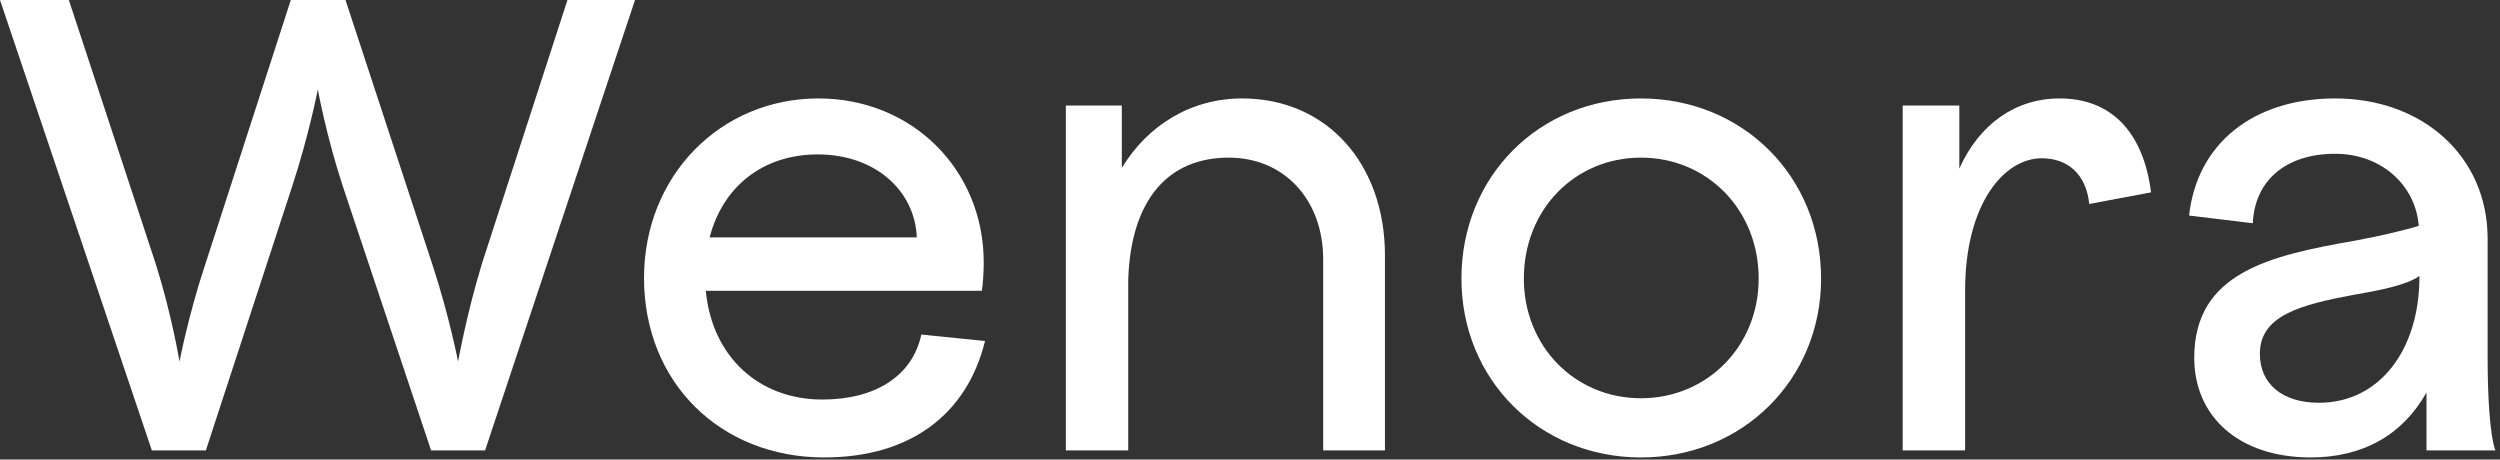 <?xml version="1.0" encoding="utf-8"?>
<svg xmlns="http://www.w3.org/2000/svg" fill="none" height="100%" overflow="visible" preserveAspectRatio="none" style="display: block;" viewBox="0 0 136 25" width="100%">
<rect x="0" y="0" width="136" height="25" fill="#333333" stroke="none"/>
<g id="Wenora">
<path d="M132.002 24.5V21.35C130.707 23.66 128.537 24.885 125.702 24.885C121.817 24.885 119.367 22.68 119.367 19.46C119.367 14.805 123.532 13.895 128.117 13.09C129.272 12.88 130.672 12.565 131.582 12.285C131.407 10.08 129.552 8.365 127.032 8.365C124.372 8.365 122.657 9.8 122.552 12.145L119.087 11.725C119.507 7.84 122.552 5.355 127.032 5.355C131.792 5.355 135.327 8.505 135.327 12.985V19.425C135.327 21.455 135.432 23.59 135.747 24.5H132.002ZM122.937 19.25C122.937 20.86 124.127 21.91 126.157 21.91C129.412 21.91 131.617 19.075 131.617 15.05V15.015C130.917 15.505 129.517 15.785 128.082 16.03C125.072 16.59 122.937 17.185 122.937 19.25Z" fill="white" id="Vector"/>
<path d="M103.507 24.5V5.74H106.587V9.17C107.672 6.755 109.632 5.355 112.047 5.355C114.847 5.355 116.597 7.175 117.017 10.465L113.657 11.095C113.482 9.45 112.467 8.61 111.067 8.61C109.037 8.61 106.902 11.06 106.902 15.82V24.5H103.507Z" fill="white" id="Vector_2"/>
<path d="M89.267 24.885C83.737 24.885 79.502 20.65 79.502 15.155C79.502 9.59 83.737 5.355 89.267 5.355C94.797 5.355 99.067 9.59 99.067 15.155C99.067 20.65 94.797 24.885 89.267 24.885ZM82.897 15.155C82.897 18.83 85.662 21.665 89.267 21.665C92.872 21.665 95.672 18.83 95.672 15.155C95.672 11.41 92.872 8.575 89.267 8.575C85.662 8.575 82.897 11.41 82.897 15.155Z" fill="white" id="Vector_3"/>
<path d="M71.981 14.105C71.981 10.885 69.881 8.575 66.836 8.575C63.616 8.575 61.516 10.78 61.376 15.225V24.5H57.981V5.74H61.026V9.135C62.426 6.825 64.771 5.355 67.571 5.355C72.191 5.355 75.341 8.925 75.341 13.895V24.5H71.981V14.105Z" fill="white" id="Vector_4"/>
<path d="M44.835 24.885C39.2 24.885 35.035 20.825 35.035 15.12C35.035 9.555 39.2 5.355 44.52 5.355C49.63 5.355 53.515 9.24 53.515 14.28C53.515 14.7 53.48 15.47 53.41 15.82H38.395C38.745 19.46 41.335 21.735 44.73 21.735C47.6 21.735 49.63 20.475 50.12 18.2L53.585 18.55C52.605 22.54 49.525 24.885 44.835 24.885ZM38.605 12.915H49.875C49.77 10.36 47.6 8.4 44.485 8.4C41.475 8.4 39.305 10.185 38.605 12.915Z" fill="white" id="Vector_5"/>
<path d="M8.26 24.5L-7.82013e-05 0H3.745L8.47 14.35C9.345 17.115 9.765 19.67 9.765 19.67C9.765 19.67 10.255 17.115 11.165 14.385L15.82 0H18.795L23.52 14.385C24.43 17.15 24.92 19.67 24.92 19.67C24.92 19.67 25.375 17.115 26.215 14.35L30.87 0H34.545L26.39 24.5H23.45L18.655 10.15C17.745 7.385 17.29 4.865 17.29 4.865C17.29 4.865 16.8 7.385 15.89 10.15L11.2 24.5H8.26Z" fill="white" id="Vector_6"/>
</g>
</svg>